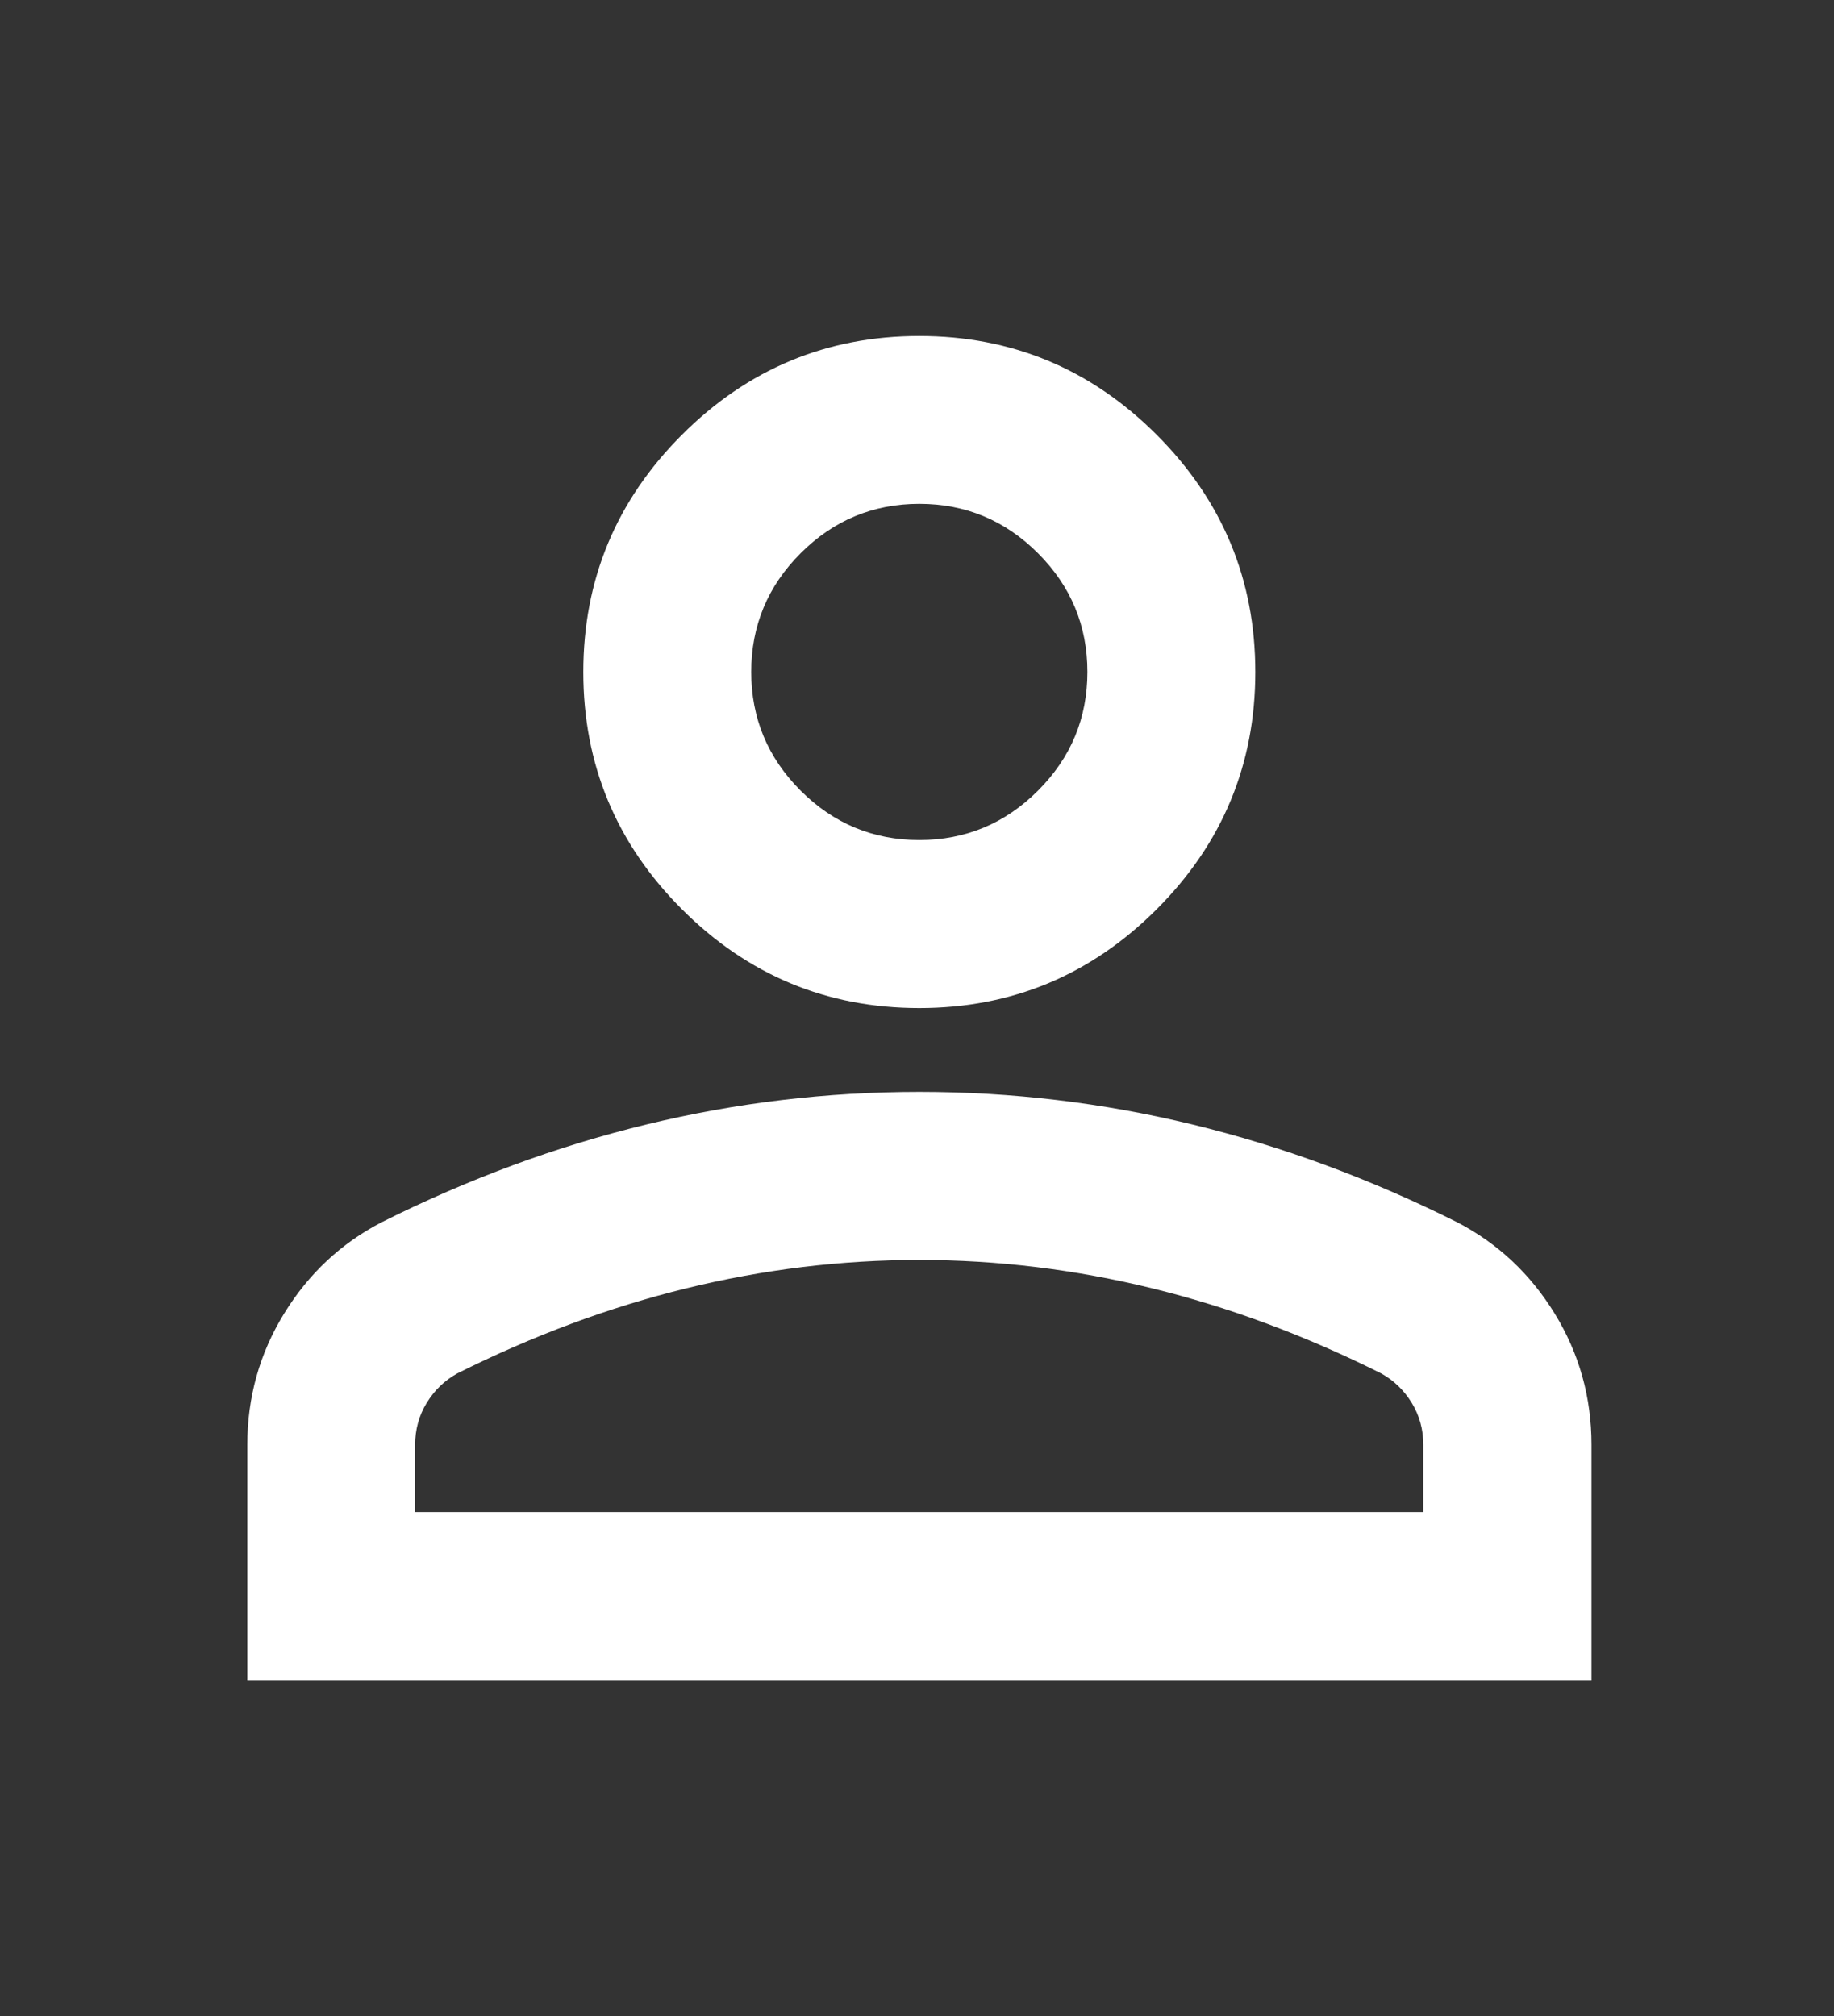 <?xml version="1.0" encoding="UTF-8"?>
<svg xmlns="http://www.w3.org/2000/svg" id="Ebene_1" data-name="Ebene 1" viewBox="0 0 21.833 24">
  <rect x="0" y="0" width="21.833" height="24" fill="#333333" stroke="none"/>
  <defs>
    <style>
      .cls-1 {
        fill: #fff;
      }
    </style>
  </defs>
  <path class="cls-1" d="M10.944,12c-1.1,0-2.042-.392-2.825-1.175s-1.175-1.725-1.175-2.825.392-2.042,1.175-2.825,1.725-1.175,2.825-1.175,2.042.392,2.825,1.175,1.175,1.725,1.175,2.825-.392,2.042-1.175,2.825-1.725,1.175-2.825,1.175ZM2.944,20v-2.8c0-.567.146-1.088.438-1.563s.679-.838,1.163-1.088c1.033-.517,2.083-.904,3.15-1.163s2.15-.388,3.25-.388,2.183.129,3.25.388,2.117.646,3.15,1.163c.483.25.871.613,1.163,1.088.292.475.438.996.438,1.563v2.8s-16.002,0-16.002,0ZM4.944,18h12v-.8c0-.183-.046-.35-.138-.5s-.213-.267-.363-.35c-.9-.45-1.808-.788-2.725-1.013s-1.842-.338-2.775-.338-1.858.113-2.775.338-1.825.563-2.725,1.013c-.15.083-.271.2-.363.35s-.138.317-.138.5v.8h.002ZM10.944,10c.55,0,1.021-.196,1.413-.588s.588-.863.588-1.413-.196-1.021-.588-1.413-.863-.588-1.413-.588-1.021.196-1.413.588-.588.863-.588,1.413.196,1.021.588,1.413.863.588,1.413.588Z"></path>
</svg>
